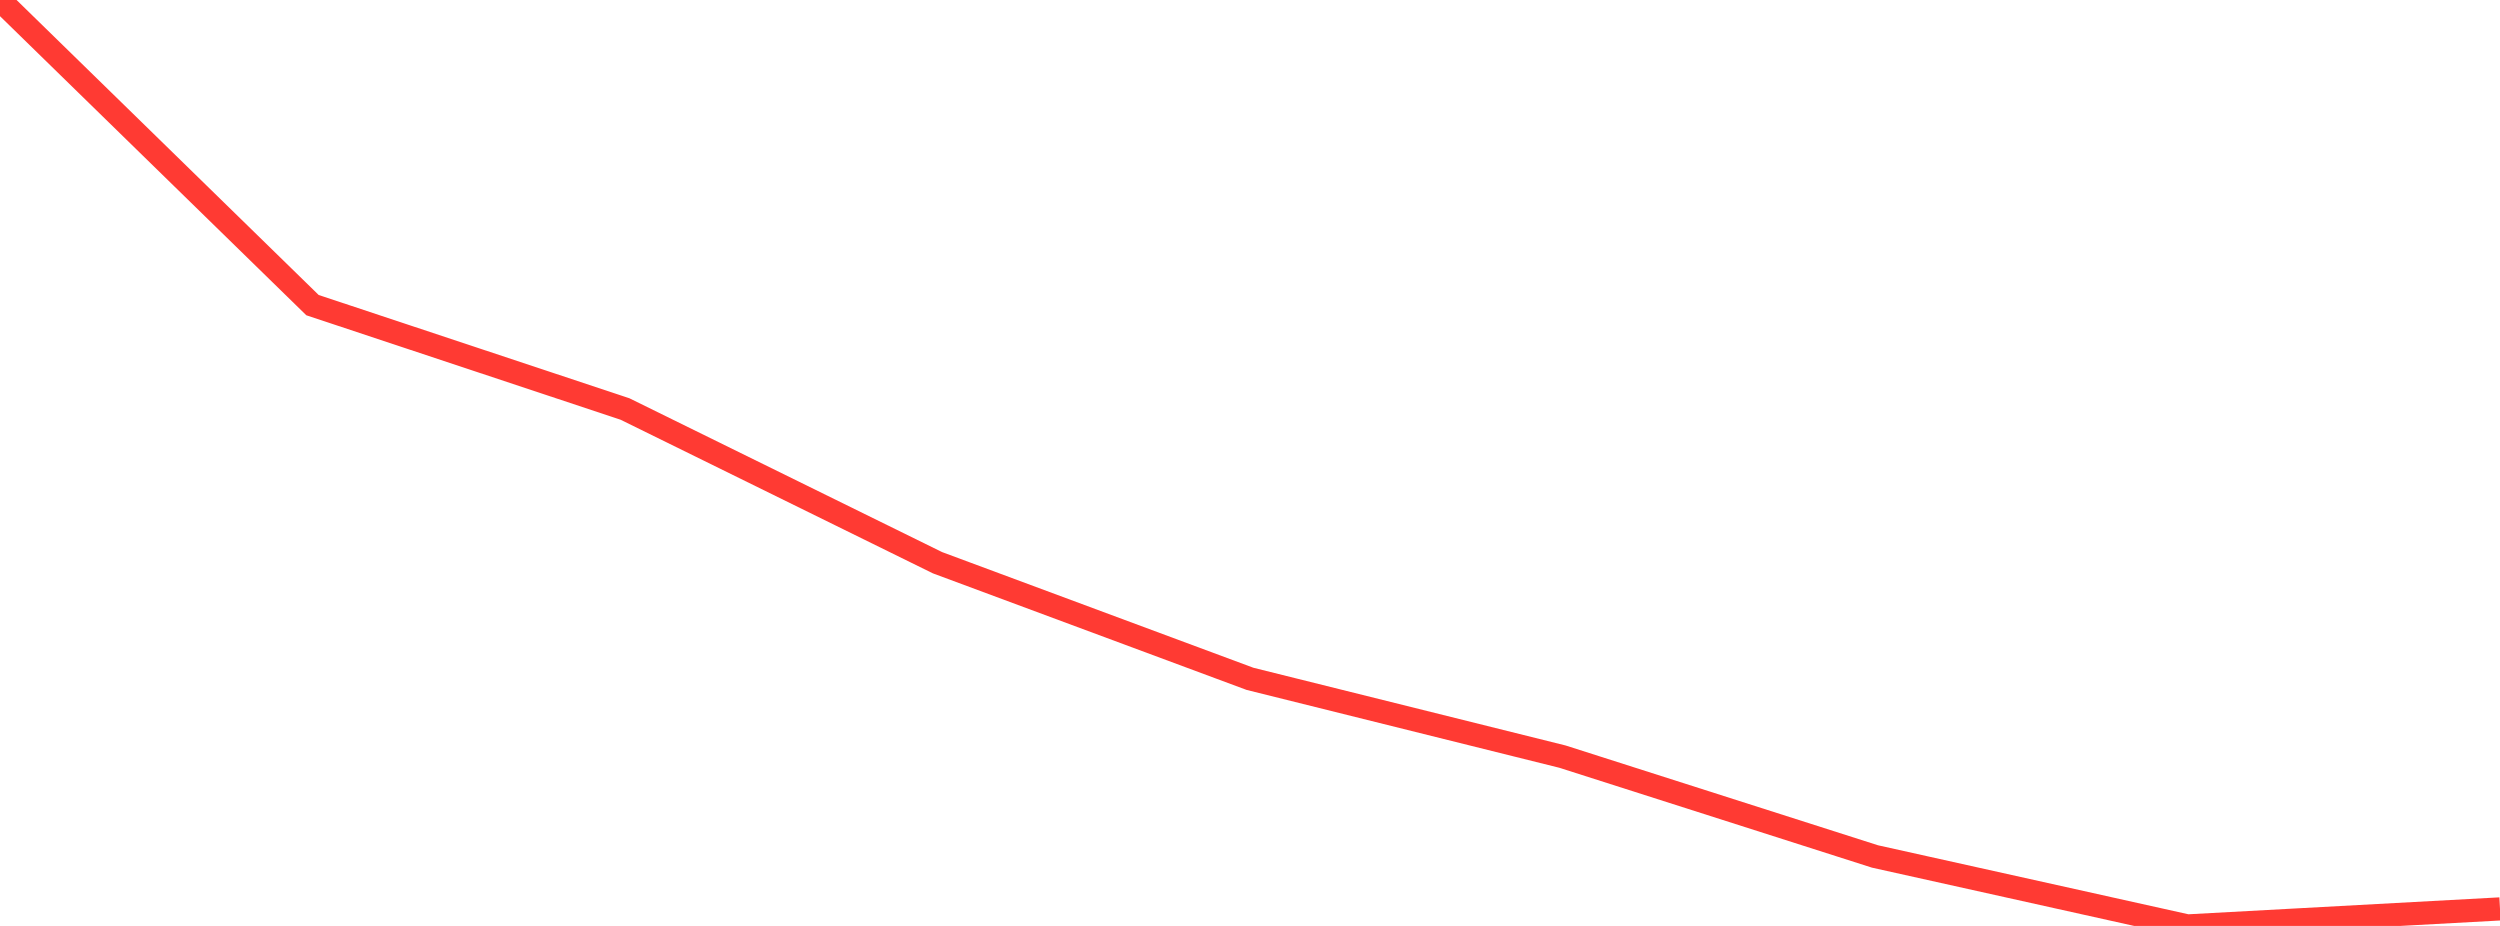 <?xml version="1.0" standalone="no"?>
<!DOCTYPE svg PUBLIC "-//W3C//DTD SVG 1.1//EN" "http://www.w3.org/Graphics/SVG/1.1/DTD/svg11.dtd">

<svg width="135" height="50" viewBox="0 0 135 50" preserveAspectRatio="none" 
  xmlns="http://www.w3.org/2000/svg"
  xmlns:xlink="http://www.w3.org/1999/xlink">


<polyline points="0.0, 0.0 16.875, 16.477 33.75, 22.086 50.625, 30.387 67.5, 36.657 84.375, 40.858 101.25, 46.249 118.125, 50.0 135.0, 49.081" fill="none" stroke="#ff3a33" stroke-width="1.25"/>

</svg>